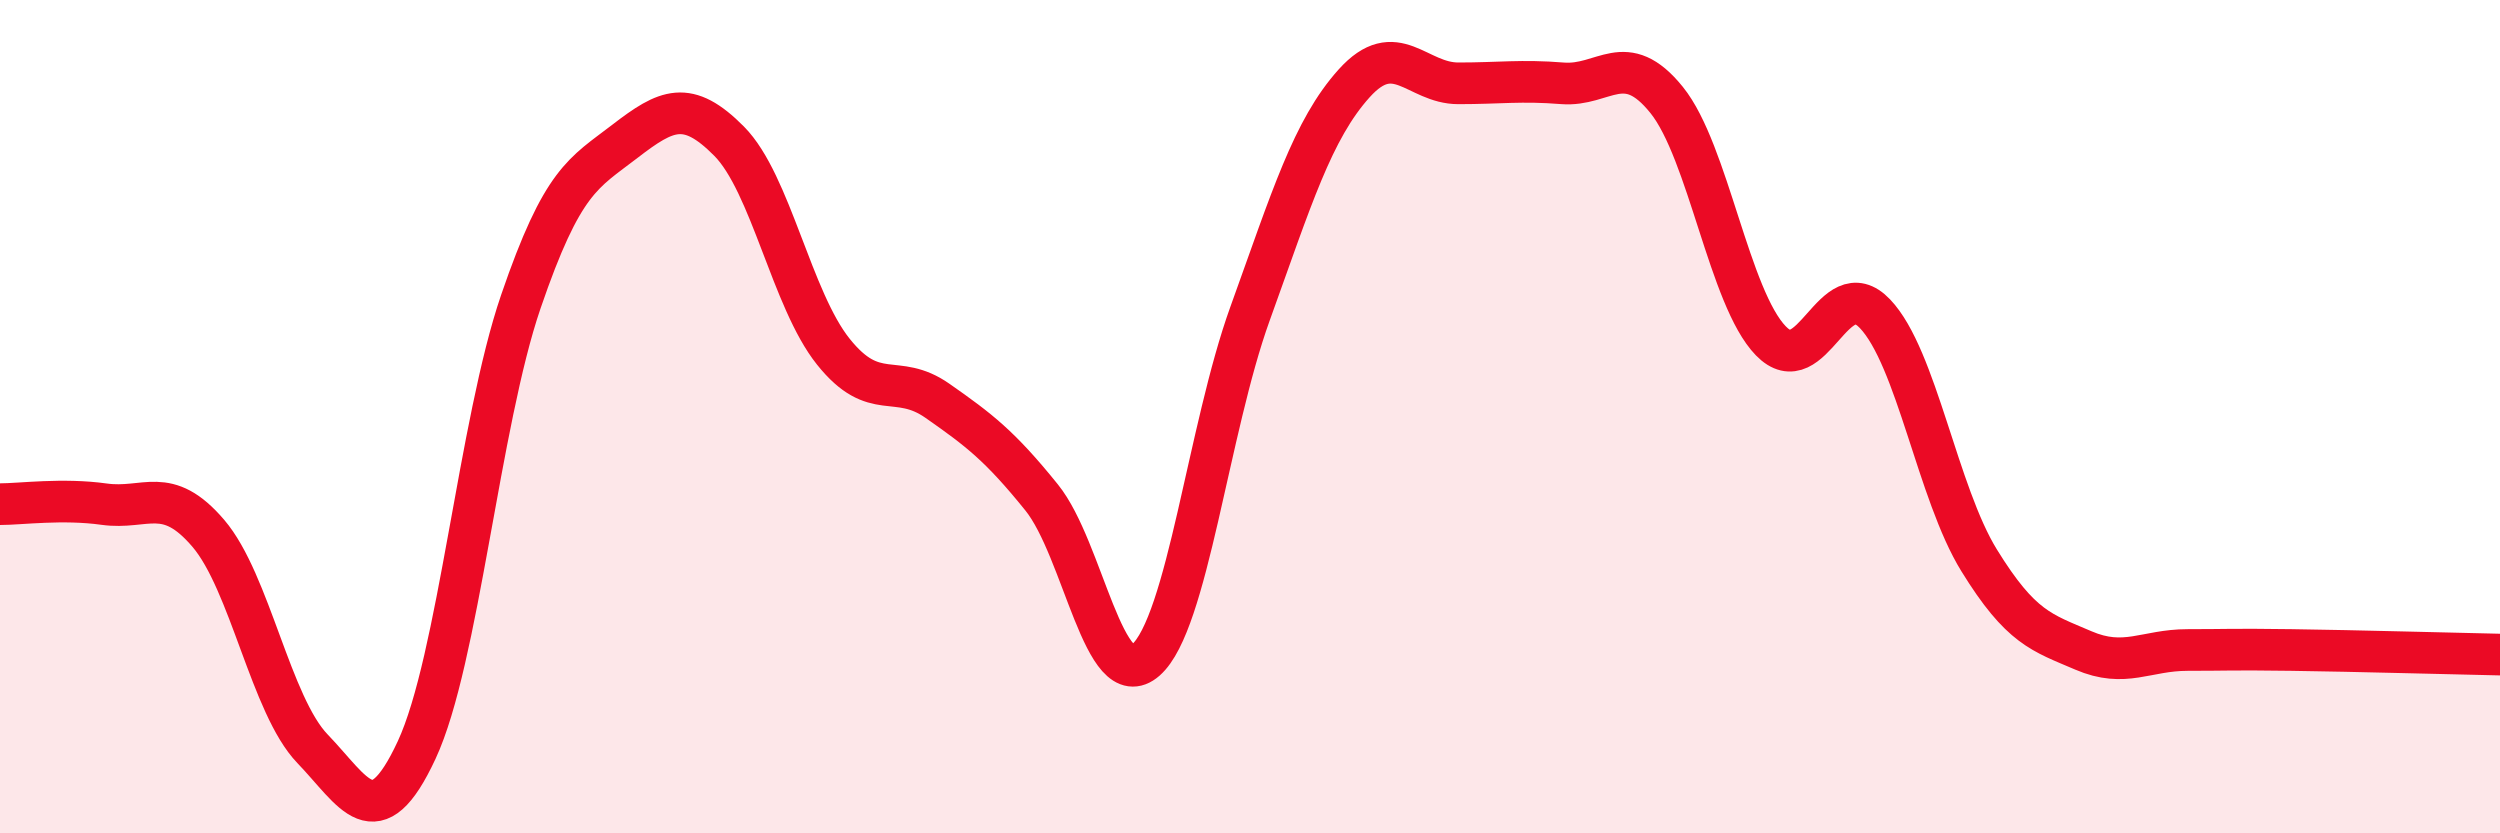 
    <svg width="60" height="20" viewBox="0 0 60 20" xmlns="http://www.w3.org/2000/svg">
      <path
        d="M 0,12.1 C 0.5,12.1 1.5,11.96 2.5,12.1 C 3.5,12.24 4,11.63 5,12.8 C 6,13.97 6.5,16.93 7.5,17.97 C 8.5,19.01 9,20.15 10,18 C 11,15.85 11.5,10.16 12.5,7.24 C 13.5,4.32 14,4.16 15,3.39 C 16,2.62 16.5,2.38 17.5,3.39 C 18.5,4.4 19,7.19 20,8.44 C 21,9.69 21.5,8.92 22.5,9.62 C 23.5,10.32 24,10.7 25,11.94 C 26,13.18 26.5,16.72 27.5,15.84 C 28.5,14.96 29,10.3 30,7.53 C 31,4.76 31.5,3.11 32.5,2 C 33.5,0.89 34,2 35,2 C 36,2 36.5,1.92 37.5,2 C 38.5,2.08 39,1.16 40,2.4 C 41,3.64 41.5,7.15 42.5,8.18 C 43.5,9.21 44,6.48 45,7.53 C 46,8.58 46.5,11.83 47.5,13.45 C 48.5,15.07 49,15.18 50,15.61 C 51,16.04 51.5,15.6 52.5,15.6 C 53.5,15.6 53.5,15.58 55,15.6 C 56.5,15.62 59,15.69 60,15.71L60 20L0 20Z"
        fill="#EB0A25"
        opacity="0.1"
        stroke-linecap="round"
        stroke-linejoin="round"
      />
      <path
        d="M 0,12.1 C 0.5,12.1 1.5,11.96 2.5,12.1 C 3.5,12.24 4,11.63 5,12.8 C 6,13.97 6.5,16.93 7.5,17.97 C 8.5,19.01 9,20.15 10,18 C 11,15.85 11.5,10.16 12.5,7.24 C 13.5,4.32 14,4.16 15,3.39 C 16,2.62 16.5,2.38 17.5,3.39 C 18.5,4.4 19,7.19 20,8.44 C 21,9.69 21.5,8.92 22.5,9.62 C 23.5,10.32 24,10.7 25,11.94 C 26,13.18 26.5,16.72 27.5,15.84 C 28.5,14.96 29,10.3 30,7.53 C 31,4.76 31.5,3.11 32.5,2 C 33.5,0.89 34,2 35,2 C 36,2 36.5,1.92 37.5,2 C 38.5,2.08 39,1.16 40,2.4 C 41,3.64 41.5,7.15 42.5,8.18 C 43.5,9.21 44,6.48 45,7.53 C 46,8.58 46.5,11.83 47.5,13.45 C 48.5,15.07 49,15.18 50,15.61 C 51,16.04 51.5,15.6 52.5,15.6 C 53.5,15.6 53.5,15.58 55,15.6 C 56.5,15.62 59,15.69 60,15.71"
        stroke="#EB0A25"
        stroke-width="1"
        fill="none"
        stroke-linecap="round"
        stroke-linejoin="round"
      />
    </svg>
  